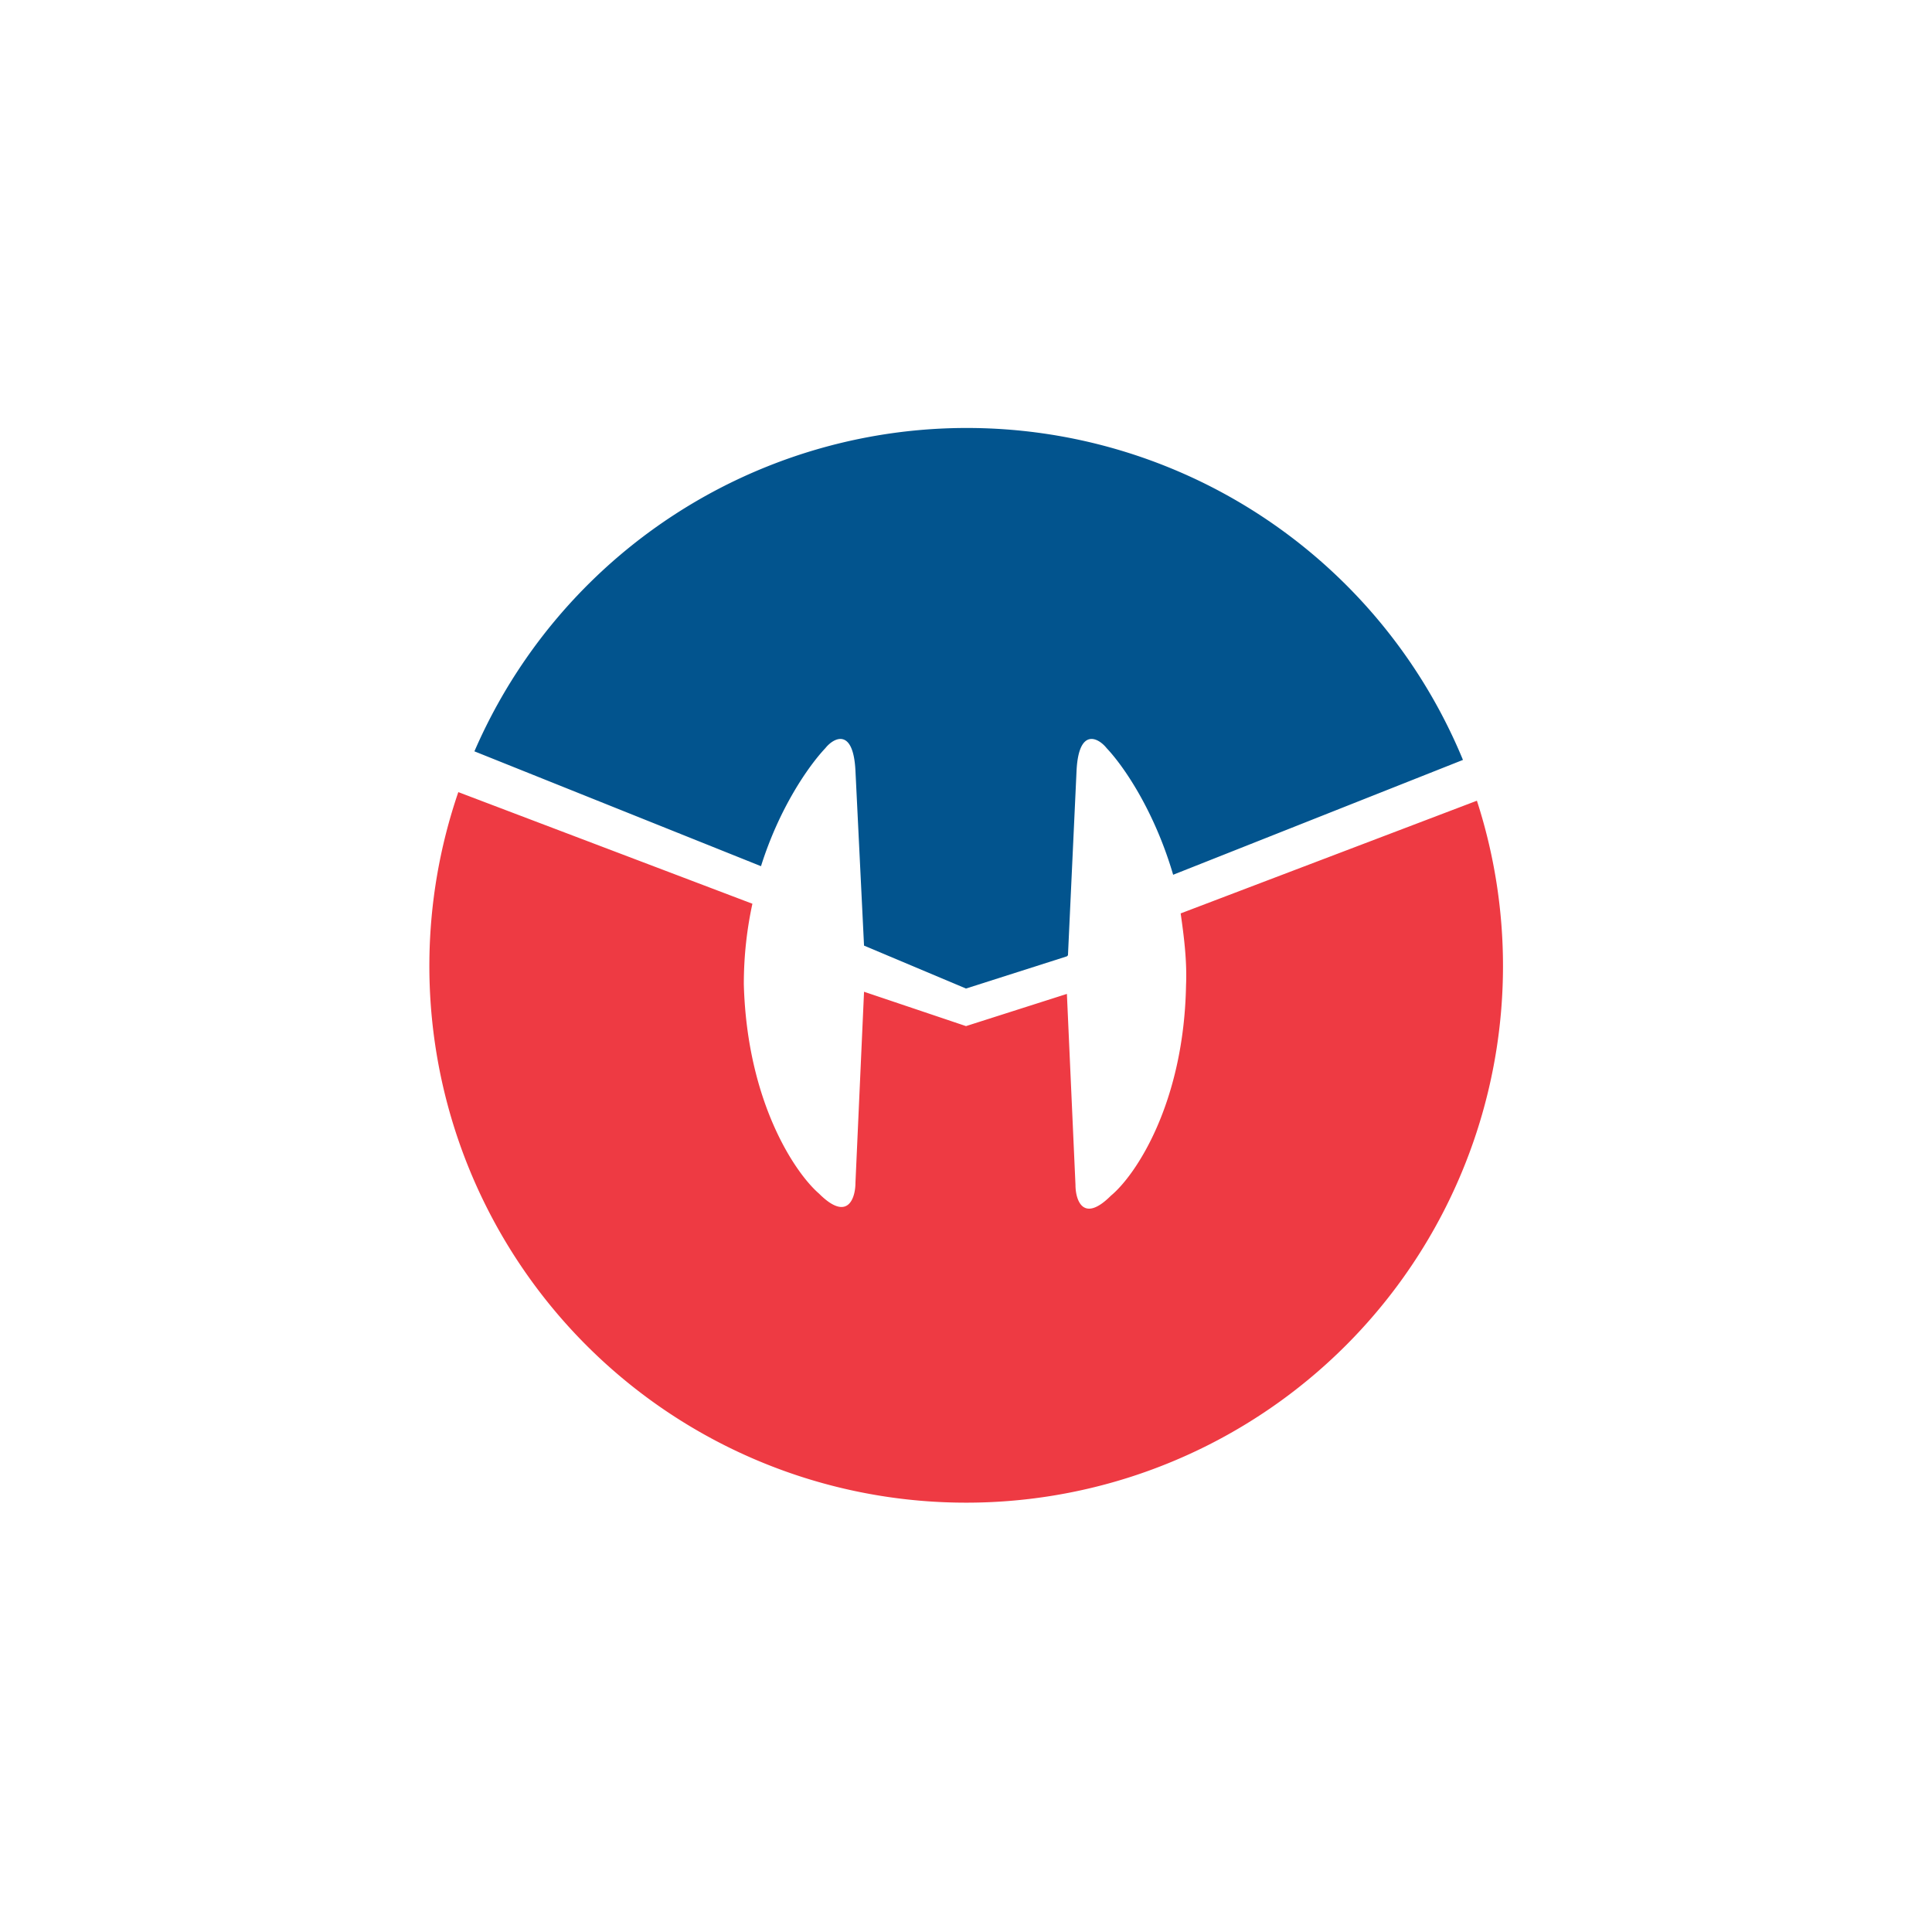 <svg xmlns="http://www.w3.org/2000/svg" width="18" height="18"><path fill="#EE3A43" d="M9 14a5 5 0 0 0 4.76-6.54L11 8.51c.03.21.06.44.05.67-.02 1.1-.47 1.77-.7 1.96-.26.26-.33.04-.33-.1l-.08-1.78-.94.3-.95-.32-.08 1.78c0 .14-.07.37-.34.1-.22-.19-.67-.85-.7-1.95 0-.27.03-.52.08-.75L4.27 7.38A5 5 0 0 0 9 14"/><path fill="#02548E" d="m9.94 8.91-.94.3-.95-.4-.08-1.63c-.02-.4-.2-.31-.28-.21-.16.17-.43.56-.6 1.1L4.42 7a5 5 0 0 1 9.21.08l-2.7 1.07c-.17-.58-.45-1-.62-1.18-.08-.1-.26-.19-.28.21L9.95 8.9Z"/></svg>
